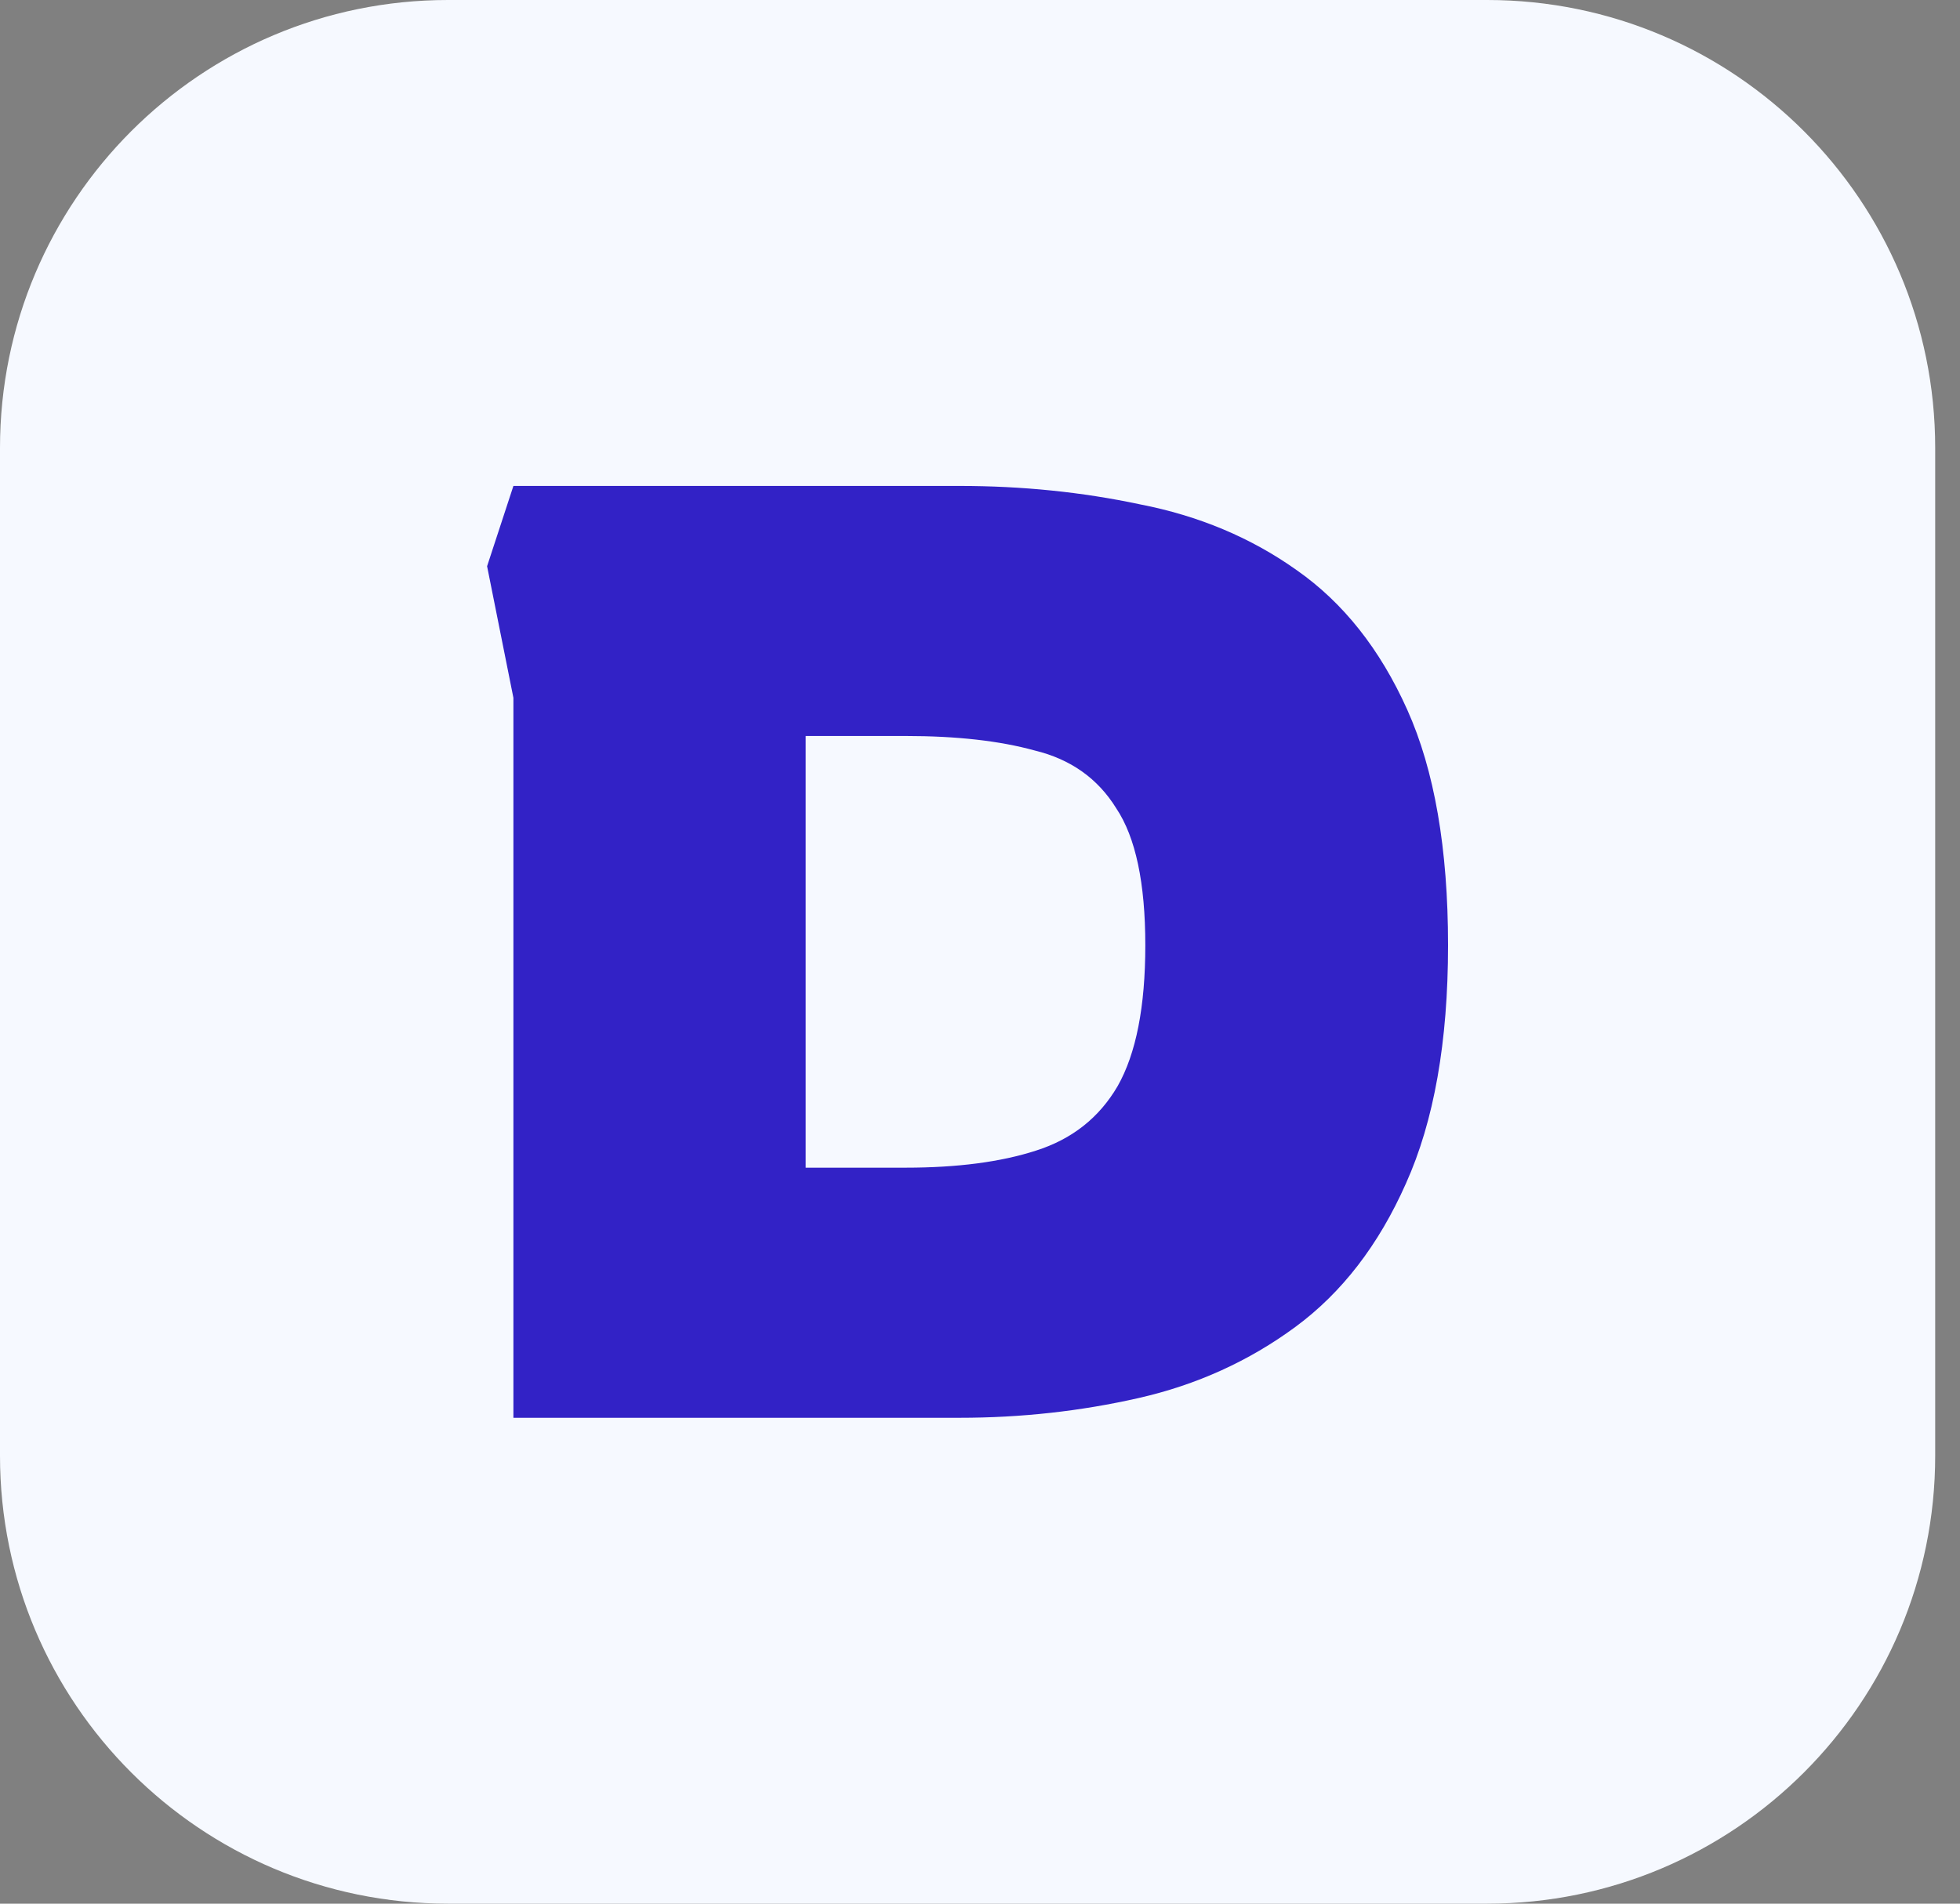 <svg width="35" height="34" viewBox="0 0 35 34" fill="none" xmlns="http://www.w3.org/2000/svg">
<rect x="0" y="0" width="35" height="34" fill="#808080" stroke="none"/>
<path d="M0 8C0 3.582 3.582 0 8 0H26.557C30.975 0 34.557 3.582 34.557 8V26C34.557 30.418 30.975 34 26.557 34H8C3.582 34 0 30.418 0 26V8Z" fill="#F6F9FF"/>
<path d="M9.168 25.322V12.463L8.698 10.113L9.168 8.679H17.137C18.25 8.679 19.323 8.788 20.358 9.008C21.407 9.212 22.34 9.603 23.155 10.183C23.985 10.763 24.644 11.594 25.129 12.675C25.615 13.756 25.858 15.159 25.858 16.883C25.858 18.606 25.607 20.025 25.106 21.137C24.62 22.234 23.962 23.088 23.131 23.7C22.301 24.311 21.368 24.734 20.334 24.969C19.3 25.204 18.234 25.322 17.137 25.322H9.168ZM14.387 20.855H16.173C17.098 20.855 17.874 20.753 18.5 20.55C19.143 20.346 19.629 19.962 19.958 19.398C20.287 18.818 20.452 17.98 20.452 16.883C20.452 15.77 20.279 14.955 19.934 14.438C19.605 13.905 19.12 13.56 18.477 13.404C17.85 13.231 17.082 13.145 16.173 13.145H14.387V20.855Z" fill="#3222C6"/>
</svg>
